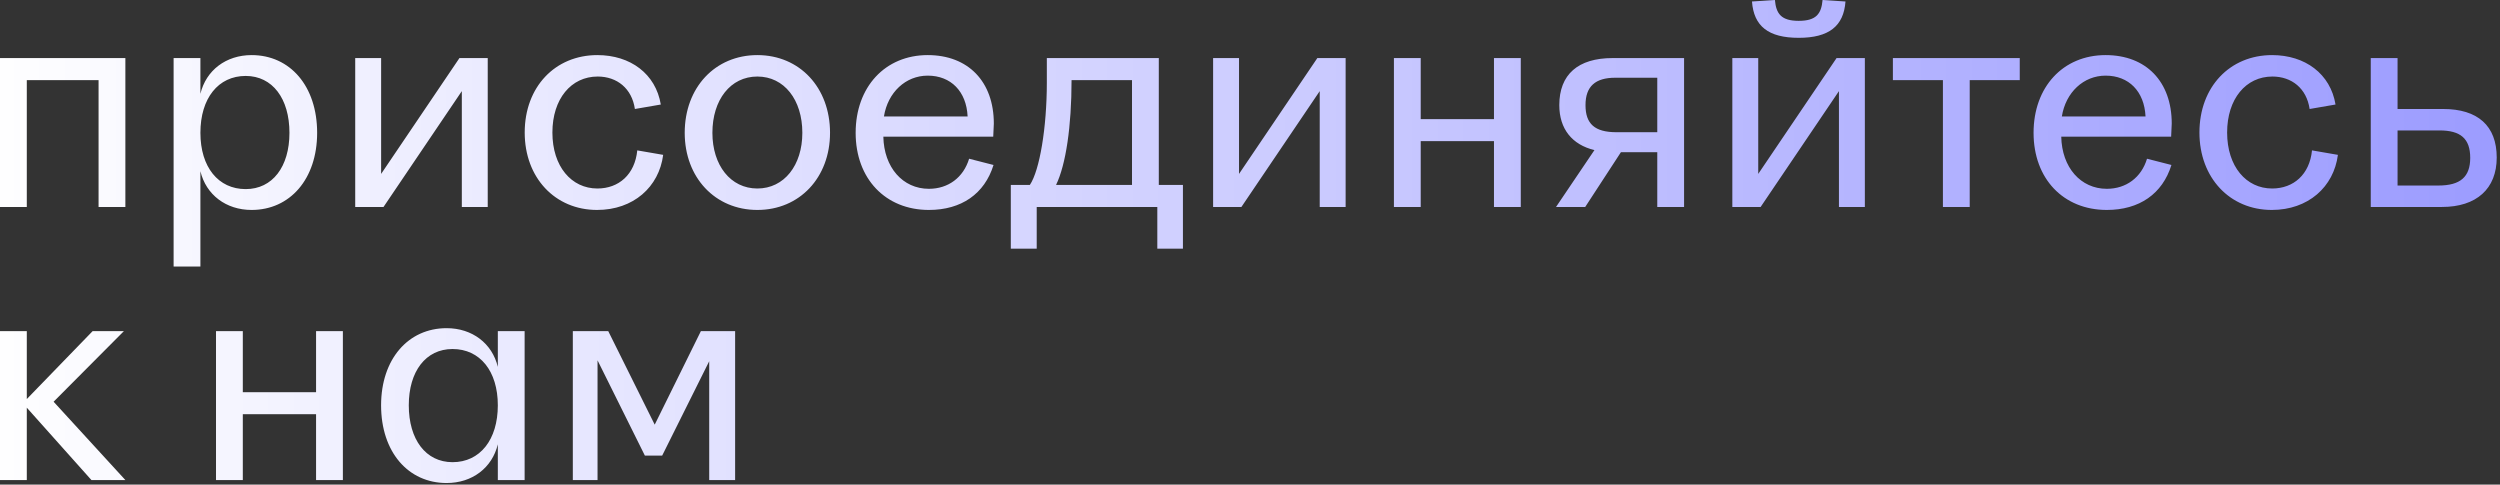 <svg width="650" height="126" viewBox="0 0 650 126" fill="none" xmlns="http://www.w3.org/2000/svg">
<rect x="0" y="0" width="650" height="126" fill="#333333" stroke="none"/>
<path d="M-8.73084e-06 53.812L-8.26919e-06 15.098L32.596 15.098L32.596 53.812L25.628 53.812L25.628 20.828L6.968 20.828L6.968 53.812L-8.73084e-06 53.812ZM82.457 34.532C82.457 46.533 75.411 54.586 65.423 54.586C58.765 54.586 53.577 50.637 52.106 44.52L52.106 69.297L45.138 69.297L45.138 15.098L52.106 15.098L52.106 24.39C53.577 18.273 58.765 14.324 65.423 14.324C75.411 14.324 82.457 22.376 82.457 34.532ZM75.257 34.532C75.257 25.628 70.843 19.744 63.875 19.744C56.752 19.744 52.106 25.551 52.106 34.532C52.106 43.436 56.752 49.166 63.875 49.166C70.843 49.166 75.257 43.359 75.257 34.532ZM92.356 53.812L92.356 15.098L99.092 15.098L99.092 45.217L119.455 15.098L126.81 15.098L126.81 53.812L120.074 53.812L120.074 23.693L99.711 53.812L92.356 53.812ZM155.238 54.586C144.321 54.586 136.423 46.224 136.423 34.455C136.423 22.609 144.321 14.324 155.315 14.324C163.909 14.324 170.491 19.202 171.807 27.177L165.071 28.338C164.297 22.996 160.425 19.899 155.392 19.899C148.502 19.899 143.624 25.706 143.624 34.455C143.624 43.282 148.579 49.011 155.315 49.011C160.89 49.011 165.071 45.372 165.69 39.1L172.426 40.262C171.342 48.624 164.684 54.586 155.238 54.586ZM196.917 54.586C185.922 54.586 178.025 46.146 178.025 34.532C178.025 22.764 185.922 14.324 196.917 14.324C207.911 14.324 215.809 22.764 215.809 34.532C215.809 46.146 207.911 54.586 196.917 54.586ZM196.917 49.011C203.885 49.011 208.608 42.972 208.608 34.532C208.608 25.938 203.885 19.899 196.917 19.899C189.948 19.899 185.225 25.938 185.225 34.532C185.225 42.972 189.948 49.011 196.917 49.011ZM222.469 34.532C222.469 22.609 230.134 14.324 241.206 14.324C251.736 14.324 258.395 21.215 258.395 32.132L258.24 35.539L229.67 35.539C229.824 43.514 234.702 49.089 241.516 49.089C246.549 49.089 250.497 46.146 251.968 41.269L258.317 42.894C255.995 50.405 249.955 54.586 241.516 54.586C230.212 54.586 222.469 46.456 222.469 34.532ZM251.581 30.274C251.272 23.77 247.245 19.666 241.206 19.666C235.477 19.666 230.831 24.002 229.824 30.274L251.581 30.274ZM262.809 64.651L262.809 48.082L267.764 48.082C270.319 44.288 272.177 33.139 272.177 21.447L272.177 15.098L301.289 15.098L301.289 48.082L307.561 48.082L307.561 64.651L300.902 64.651L300.902 53.812L269.545 53.812L269.545 64.651L262.809 64.651ZM274.577 48.082L294.321 48.082L294.321 20.828L278.604 20.828C278.604 32.829 277.132 42.817 274.577 48.082ZM315.409 53.812L315.409 15.098L322.145 15.098L322.145 45.217L342.508 15.098L349.864 15.098L349.864 53.812L343.128 53.812L343.128 23.693L322.765 53.812L315.409 53.812ZM362.419 53.812L362.419 15.098L369.387 15.098L369.387 30.971L388.434 30.971L388.434 15.098L395.403 15.098L395.403 53.812L388.434 53.812L388.434 36.7L369.387 36.7L369.387 53.812L362.419 53.812ZM414.554 39.023C408.747 37.629 405.418 33.526 405.418 27.332C405.418 19.357 410.295 15.098 419.277 15.098L437.859 15.098L437.859 53.812L430.891 53.812L430.891 39.565L421.445 39.565L412.154 53.812L404.566 53.812L414.554 39.023ZM412.231 27.332C412.231 32.21 414.631 34.377 420.283 34.377L430.891 34.377L430.891 20.209L419.974 20.209C414.786 20.209 412.231 22.454 412.231 27.332ZM450.406 53.812L450.406 15.098L457.142 15.098L457.142 45.217L477.505 15.098L484.861 15.098L484.861 53.812L478.125 53.812L478.125 23.693L457.762 53.812L450.406 53.812ZM467.672 9.833C459.775 9.833 455.981 6.814 455.516 0.387L461.478 0C461.788 3.562 463.104 5.42 467.672 5.42C472.24 5.42 473.557 3.562 473.866 0L479.828 0.387C479.364 6.814 475.492 9.833 467.672 9.833ZM492.151 20.828L492.151 15.098L525.135 15.098L525.135 20.828L512.127 20.828L512.127 53.812L505.159 53.812L505.159 20.828L492.151 20.828ZM528.726 34.532C528.726 22.609 536.391 14.324 547.463 14.324C557.993 14.324 564.652 21.215 564.652 32.132L564.497 35.539L535.926 35.539C536.081 43.514 540.959 49.089 547.773 49.089C552.805 49.089 556.754 46.146 558.225 41.269L564.574 42.894C562.251 50.405 556.212 54.586 547.773 54.586C536.468 54.586 528.726 46.456 528.726 34.532ZM557.838 30.274C557.528 23.77 553.502 19.666 547.463 19.666C541.733 19.666 537.088 24.002 536.081 30.274L557.838 30.274ZM590.667 54.586C579.75 54.586 571.853 46.224 571.853 34.455C571.853 22.609 579.75 14.324 590.745 14.324C599.339 14.324 605.92 19.202 607.237 27.177L600.5 28.338C599.726 22.996 595.855 19.899 590.822 19.899C583.931 19.899 579.053 25.706 579.053 34.455C579.053 43.282 584.009 49.011 590.745 49.011C596.319 49.011 600.5 45.372 601.12 39.1L607.856 40.262C606.772 48.624 600.113 54.586 590.667 54.586ZM616.396 53.812L616.396 15.098L623.365 15.098L623.365 28.338L635.211 28.338C644.193 28.338 649.148 32.674 649.148 40.959C649.148 49.089 643.883 53.812 634.901 53.812L616.396 53.812ZM633.972 48.237C639.702 48.237 642.257 45.992 642.257 41.036C642.257 36.004 639.702 33.913 634.282 33.913L623.365 33.913L623.365 48.237L633.972 48.237ZM-9.57751e-06 124.812L-9.11586e-06 86.098L6.968 86.098L6.968 103.752L24.08 86.098L32.209 86.098L13.937 104.448L32.596 124.812L23.77 124.812L6.968 105.997L6.968 124.812L-9.57751e-06 124.812ZM56.162 124.812L56.162 86.098L63.13 86.098L63.13 101.971L82.177 101.971L82.177 86.098L89.146 86.098L89.146 124.812L82.177 124.812L82.177 107.7L63.13 107.7L63.13 124.812L56.162 124.812ZM99.083 105.378C99.083 93.376 106.129 85.324 116.117 85.324C122.776 85.324 127.963 89.273 129.434 95.389L129.434 86.098L136.403 86.098L136.403 124.812L129.434 124.812L129.434 115.52C127.963 121.637 122.776 125.586 116.117 125.586C106.129 125.586 99.083 117.533 99.083 105.378ZM106.284 105.378C106.284 114.282 110.697 120.166 117.666 120.166C124.789 120.166 129.434 114.359 129.434 105.378C129.434 96.474 124.789 90.744 117.666 90.744C110.697 90.744 106.284 96.551 106.284 105.378ZM148.934 124.812L148.934 86.098L158.147 86.098L170.226 110.41L182.227 86.098L191.131 86.098L191.131 124.812L184.395 124.812L184.395 93.918L172.162 118.463L167.671 118.463L155.36 93.686L155.36 124.812L148.934 124.812Z" fill="url(#paint0_linear_787_10782)"/>
<defs>
<linearGradient id="paint0_linear_787_10782" x1="654.728" y1="61.812" x2="-6.272" y2="61.812" gradientUnits="userSpaceOnUse">
<stop stop-color="#9B9BFF"/>
<stop offset="1" stop-color="white"/>
</linearGradient>
</defs>
</svg>
